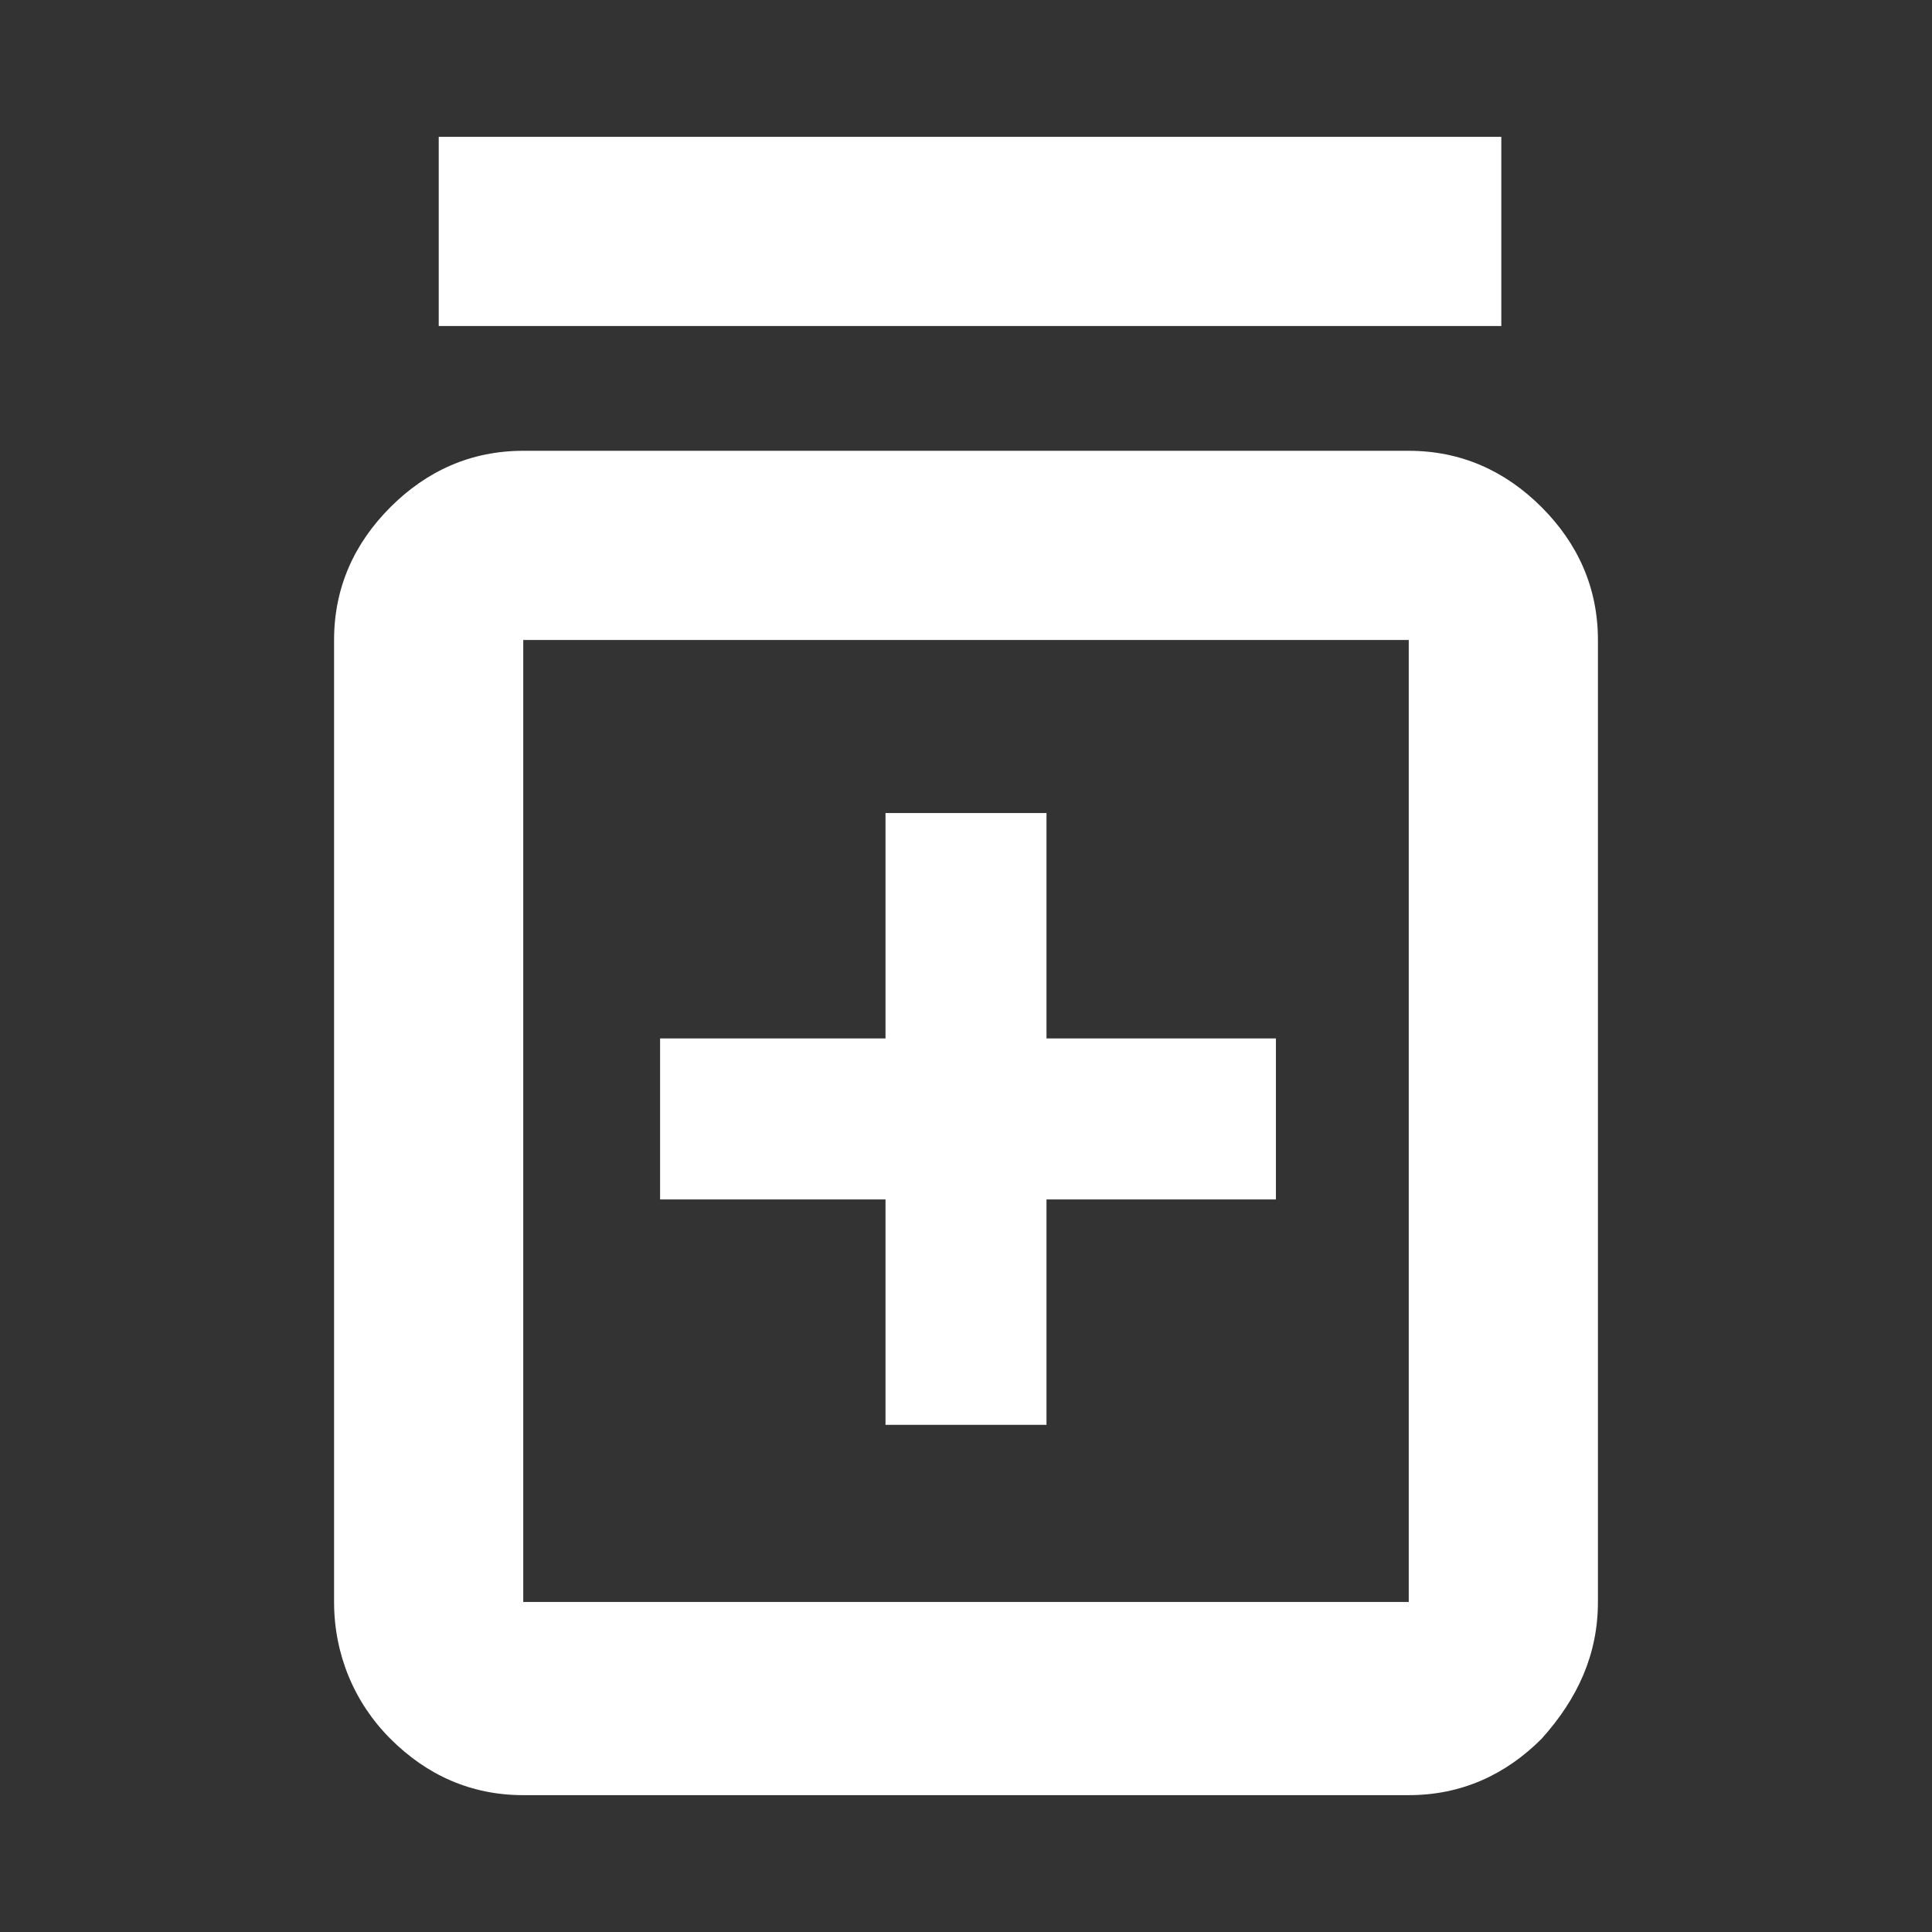 <svg xmlns="http://www.w3.org/2000/svg" xmlns:xlink="http://www.w3.org/1999/xlink" id="Layer_1" x="0px" y="0px" viewBox="0 0 48 48" style="enable-background:new 0 0 48 48;" xml:space="preserve"><rect x="0" y="0" width="48" height="48" fill="#333333" stroke="none"/><style type="text/css">	.st0{fill:#FFFFFF;}</style><path class="st0" d="M22,35.4h4v-5.6h5.7v-4H26v-5.6h-4v5.6h-5.6v4H22V35.4z M13,44.6c-1.3,0-2.4-0.5-3.3-1.4 c-0.9-0.9-1.4-2.1-1.4-3.4V15.9c0-1.3,0.5-2.4,1.4-3.3c0.9-0.9,2-1.4,3.3-1.4h22c1.3,0,2.4,0.5,3.3,1.4c0.9,0.9,1.4,2,1.4,3.3v23.9 c0,1.3-0.5,2.4-1.4,3.4c-0.9,0.9-2,1.4-3.3,1.4H13z M13,39.8h22l0,0l0,0V15.9c0,0,0,0,0,0c0,0,0,0,0,0H13c0,0,0,0,0,0c0,0,0,0,0,0 V39.8L13,39.8L13,39.8z M10.9,8.1V3.4h26.4v4.7H10.9z M13,15.9C13,15.9,13,15.9,13,15.9C13,15.9,13,15.9,13,15.9v23.9l0,0l0,0l0,0 l0,0V15.9C13,15.9,13,15.9,13,15.9C13,15.9,13,15.9,13,15.9z"></path></svg>